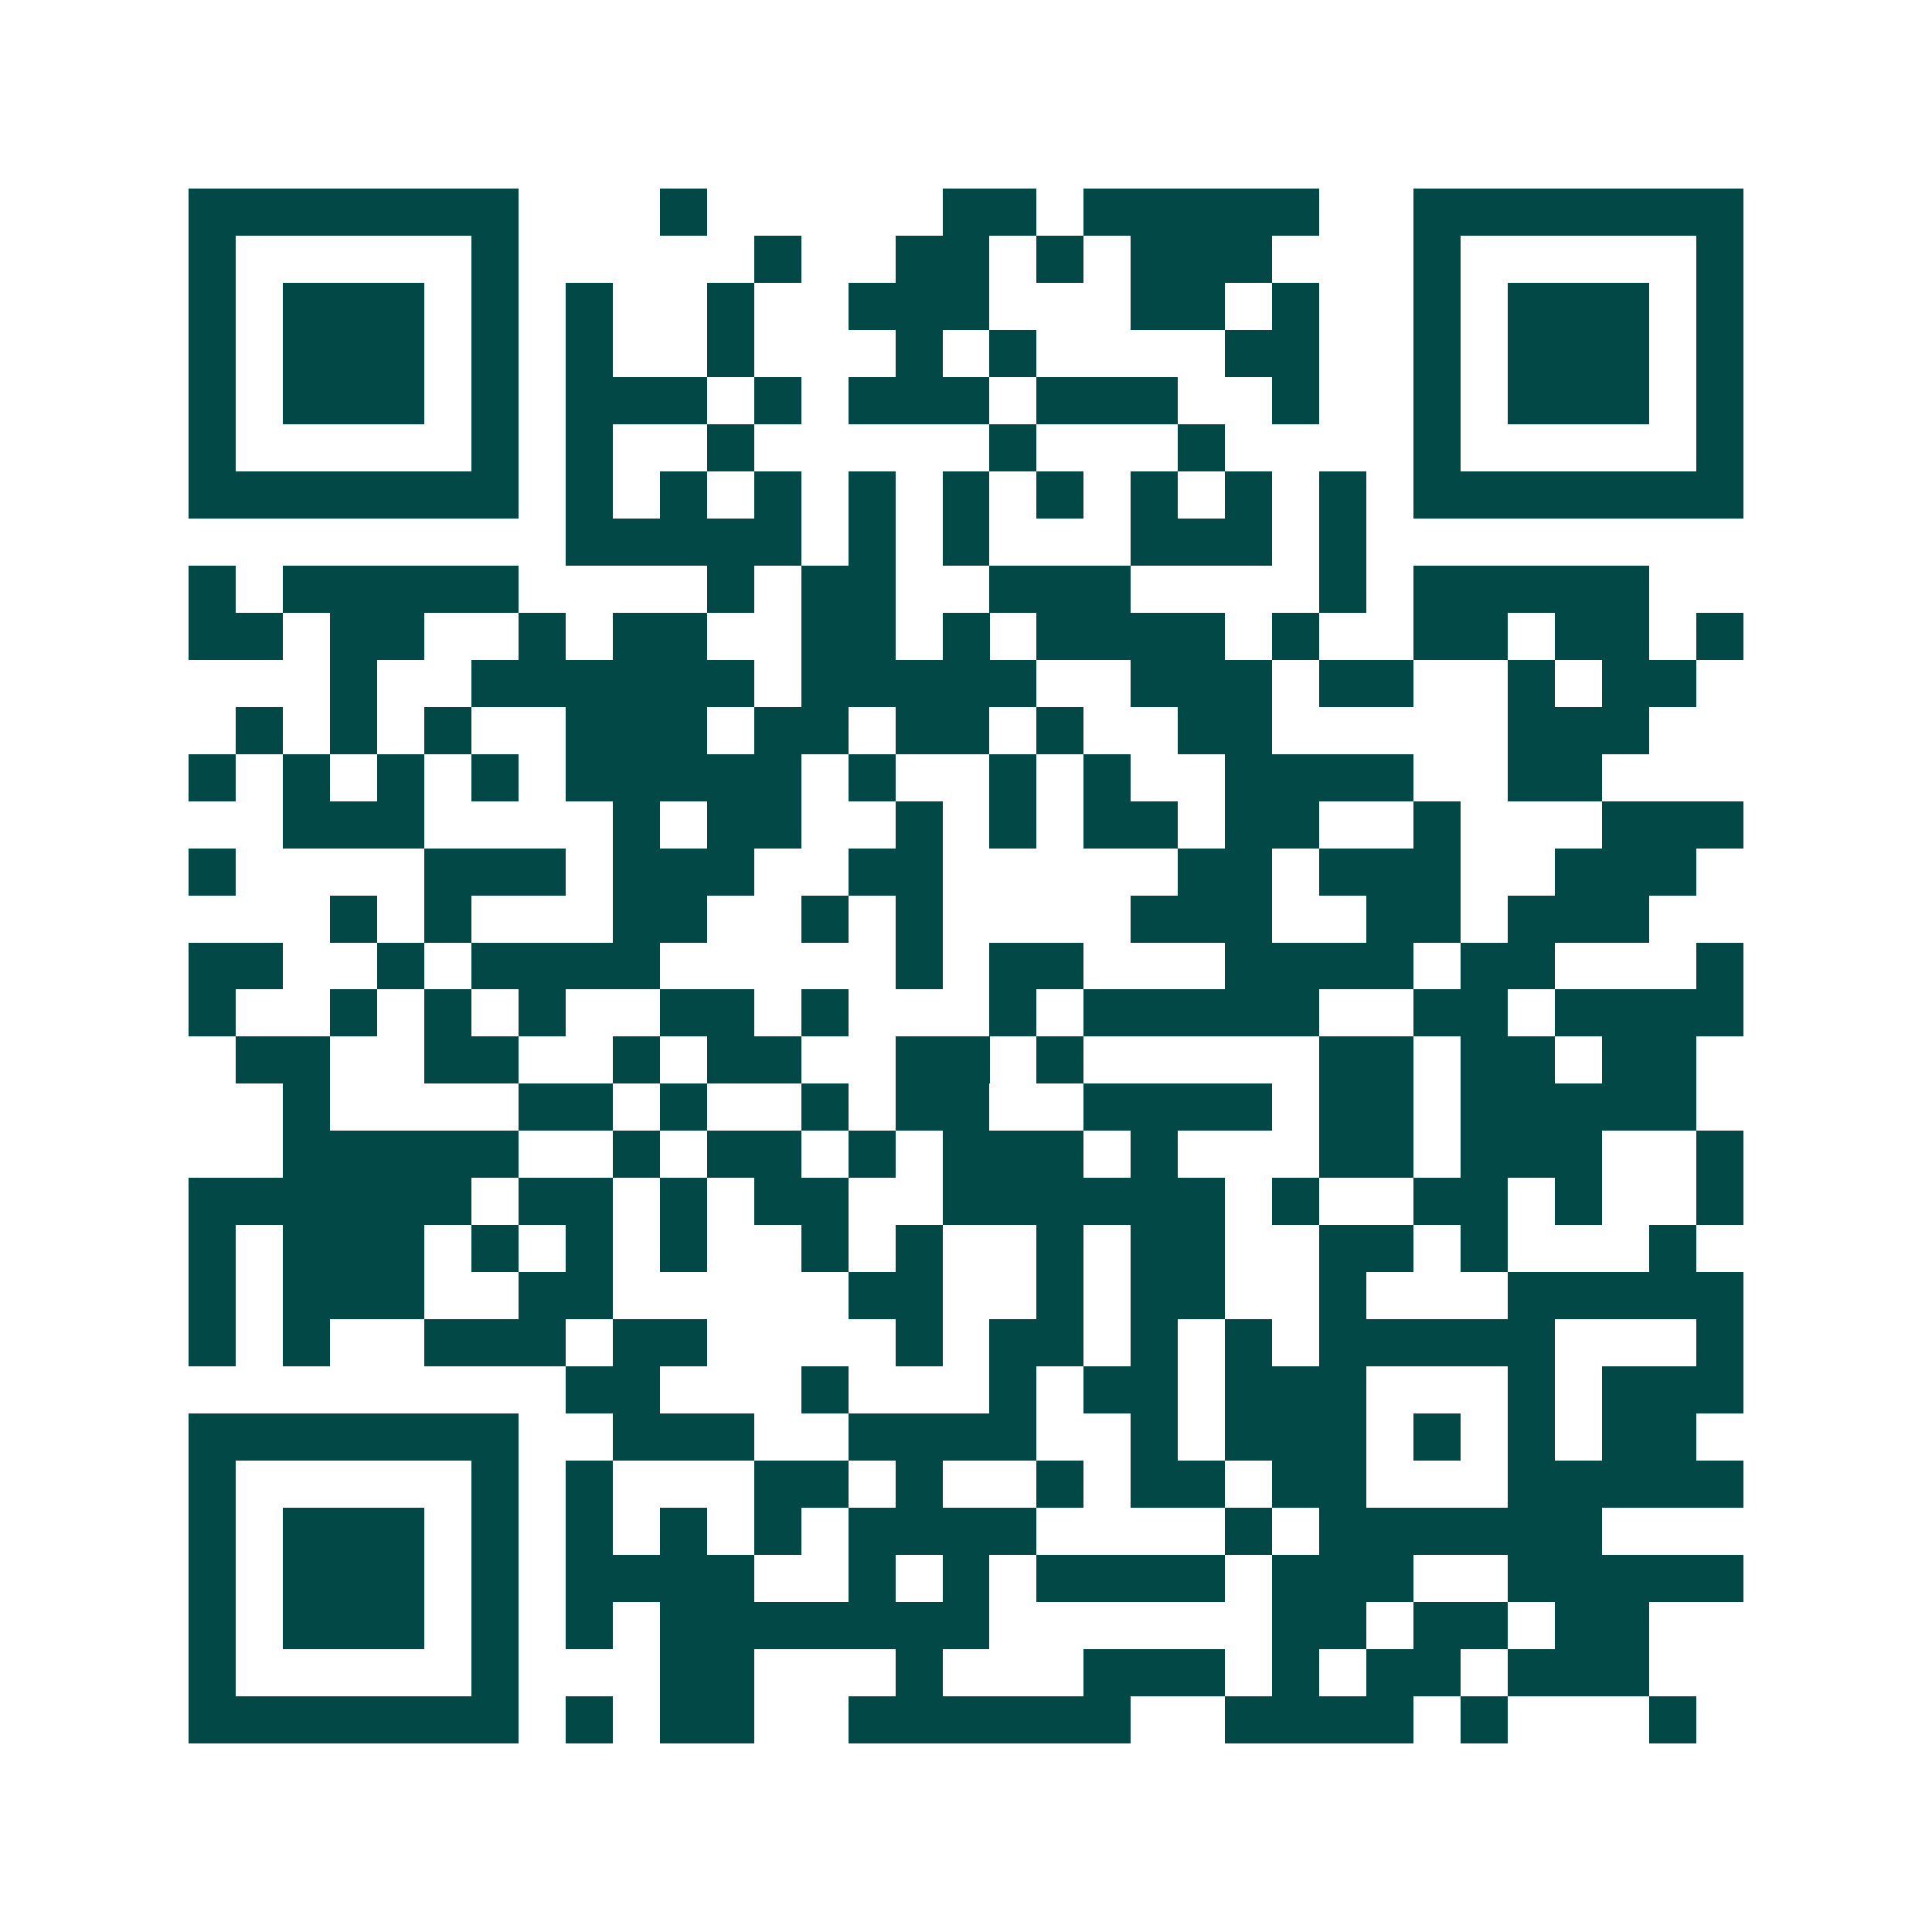 <svg xmlns="http://www.w3.org/2000/svg" width="200" height="200" viewBox="0 0 41 41" shape-rendering="crispEdges"><path fill="#ffffff" d="M0 0h41v41H0z"/><path stroke="#014847" d="M4 4.5h7m3 0h1m5 0h2m1 0h5m2 0h7M4 5.5h1m5 0h1m5 0h1m2 0h2m1 0h1m1 0h3m3 0h1m5 0h1M4 6.5h1m1 0h3m1 0h1m1 0h1m2 0h1m2 0h3m3 0h2m1 0h1m2 0h1m1 0h3m1 0h1M4 7.5h1m1 0h3m1 0h1m1 0h1m2 0h1m3 0h1m1 0h1m4 0h2m2 0h1m1 0h3m1 0h1M4 8.5h1m1 0h3m1 0h1m1 0h3m1 0h1m1 0h3m1 0h3m2 0h1m2 0h1m1 0h3m1 0h1M4 9.5h1m5 0h1m1 0h1m2 0h1m5 0h1m3 0h1m4 0h1m5 0h1M4 10.5h7m1 0h1m1 0h1m1 0h1m1 0h1m1 0h1m1 0h1m1 0h1m1 0h1m1 0h1m1 0h7M12 11.5h5m1 0h1m1 0h1m3 0h3m1 0h1M4 12.5h1m1 0h5m4 0h1m1 0h2m2 0h3m4 0h1m1 0h5M4 13.5h2m1 0h2m2 0h1m1 0h2m2 0h2m1 0h1m1 0h4m1 0h1m2 0h2m1 0h2m1 0h1M7 14.5h1m2 0h6m1 0h5m2 0h3m1 0h2m2 0h1m1 0h2M5 15.5h1m1 0h1m1 0h1m2 0h3m1 0h2m1 0h2m1 0h1m2 0h2m5 0h3M4 16.5h1m1 0h1m1 0h1m1 0h1m1 0h5m1 0h1m2 0h1m1 0h1m2 0h4m2 0h2M6 17.5h3m4 0h1m1 0h2m2 0h1m1 0h1m1 0h2m1 0h2m2 0h1m3 0h3M4 18.5h1m4 0h3m1 0h3m2 0h2m5 0h2m1 0h3m2 0h3M7 19.5h1m1 0h1m3 0h2m2 0h1m1 0h1m4 0h3m2 0h2m1 0h3M4 20.5h2m2 0h1m1 0h4m5 0h1m1 0h2m3 0h4m1 0h2m3 0h1M4 21.5h1m2 0h1m1 0h1m1 0h1m2 0h2m1 0h1m3 0h1m1 0h5m2 0h2m1 0h4M5 22.5h2m2 0h2m2 0h1m1 0h2m2 0h2m1 0h1m5 0h2m1 0h2m1 0h2M6 23.5h1m4 0h2m1 0h1m2 0h1m1 0h2m2 0h4m1 0h2m1 0h5M6 24.5h5m2 0h1m1 0h2m1 0h1m1 0h3m1 0h1m3 0h2m1 0h3m2 0h1M4 25.5h6m1 0h2m1 0h1m1 0h2m2 0h6m1 0h1m2 0h2m1 0h1m2 0h1M4 26.5h1m1 0h3m1 0h1m1 0h1m1 0h1m2 0h1m1 0h1m2 0h1m1 0h2m2 0h2m1 0h1m3 0h1M4 27.5h1m1 0h3m2 0h2m5 0h2m2 0h1m1 0h2m2 0h1m3 0h5M4 28.5h1m1 0h1m2 0h3m1 0h2m4 0h1m1 0h2m1 0h1m1 0h1m1 0h5m3 0h1M12 29.5h2m3 0h1m3 0h1m1 0h2m1 0h3m3 0h1m1 0h3M4 30.5h7m2 0h3m2 0h4m2 0h1m1 0h3m1 0h1m1 0h1m1 0h2M4 31.5h1m5 0h1m1 0h1m3 0h2m1 0h1m2 0h1m1 0h2m1 0h2m3 0h5M4 32.5h1m1 0h3m1 0h1m1 0h1m1 0h1m1 0h1m1 0h4m4 0h1m1 0h6M4 33.5h1m1 0h3m1 0h1m1 0h4m2 0h1m1 0h1m1 0h4m1 0h3m2 0h5M4 34.5h1m1 0h3m1 0h1m1 0h1m1 0h7m6 0h2m1 0h2m1 0h2M4 35.5h1m5 0h1m3 0h2m3 0h1m3 0h3m1 0h1m1 0h2m1 0h3M4 36.5h7m1 0h1m1 0h2m2 0h6m2 0h4m1 0h1m3 0h1"/></svg>
